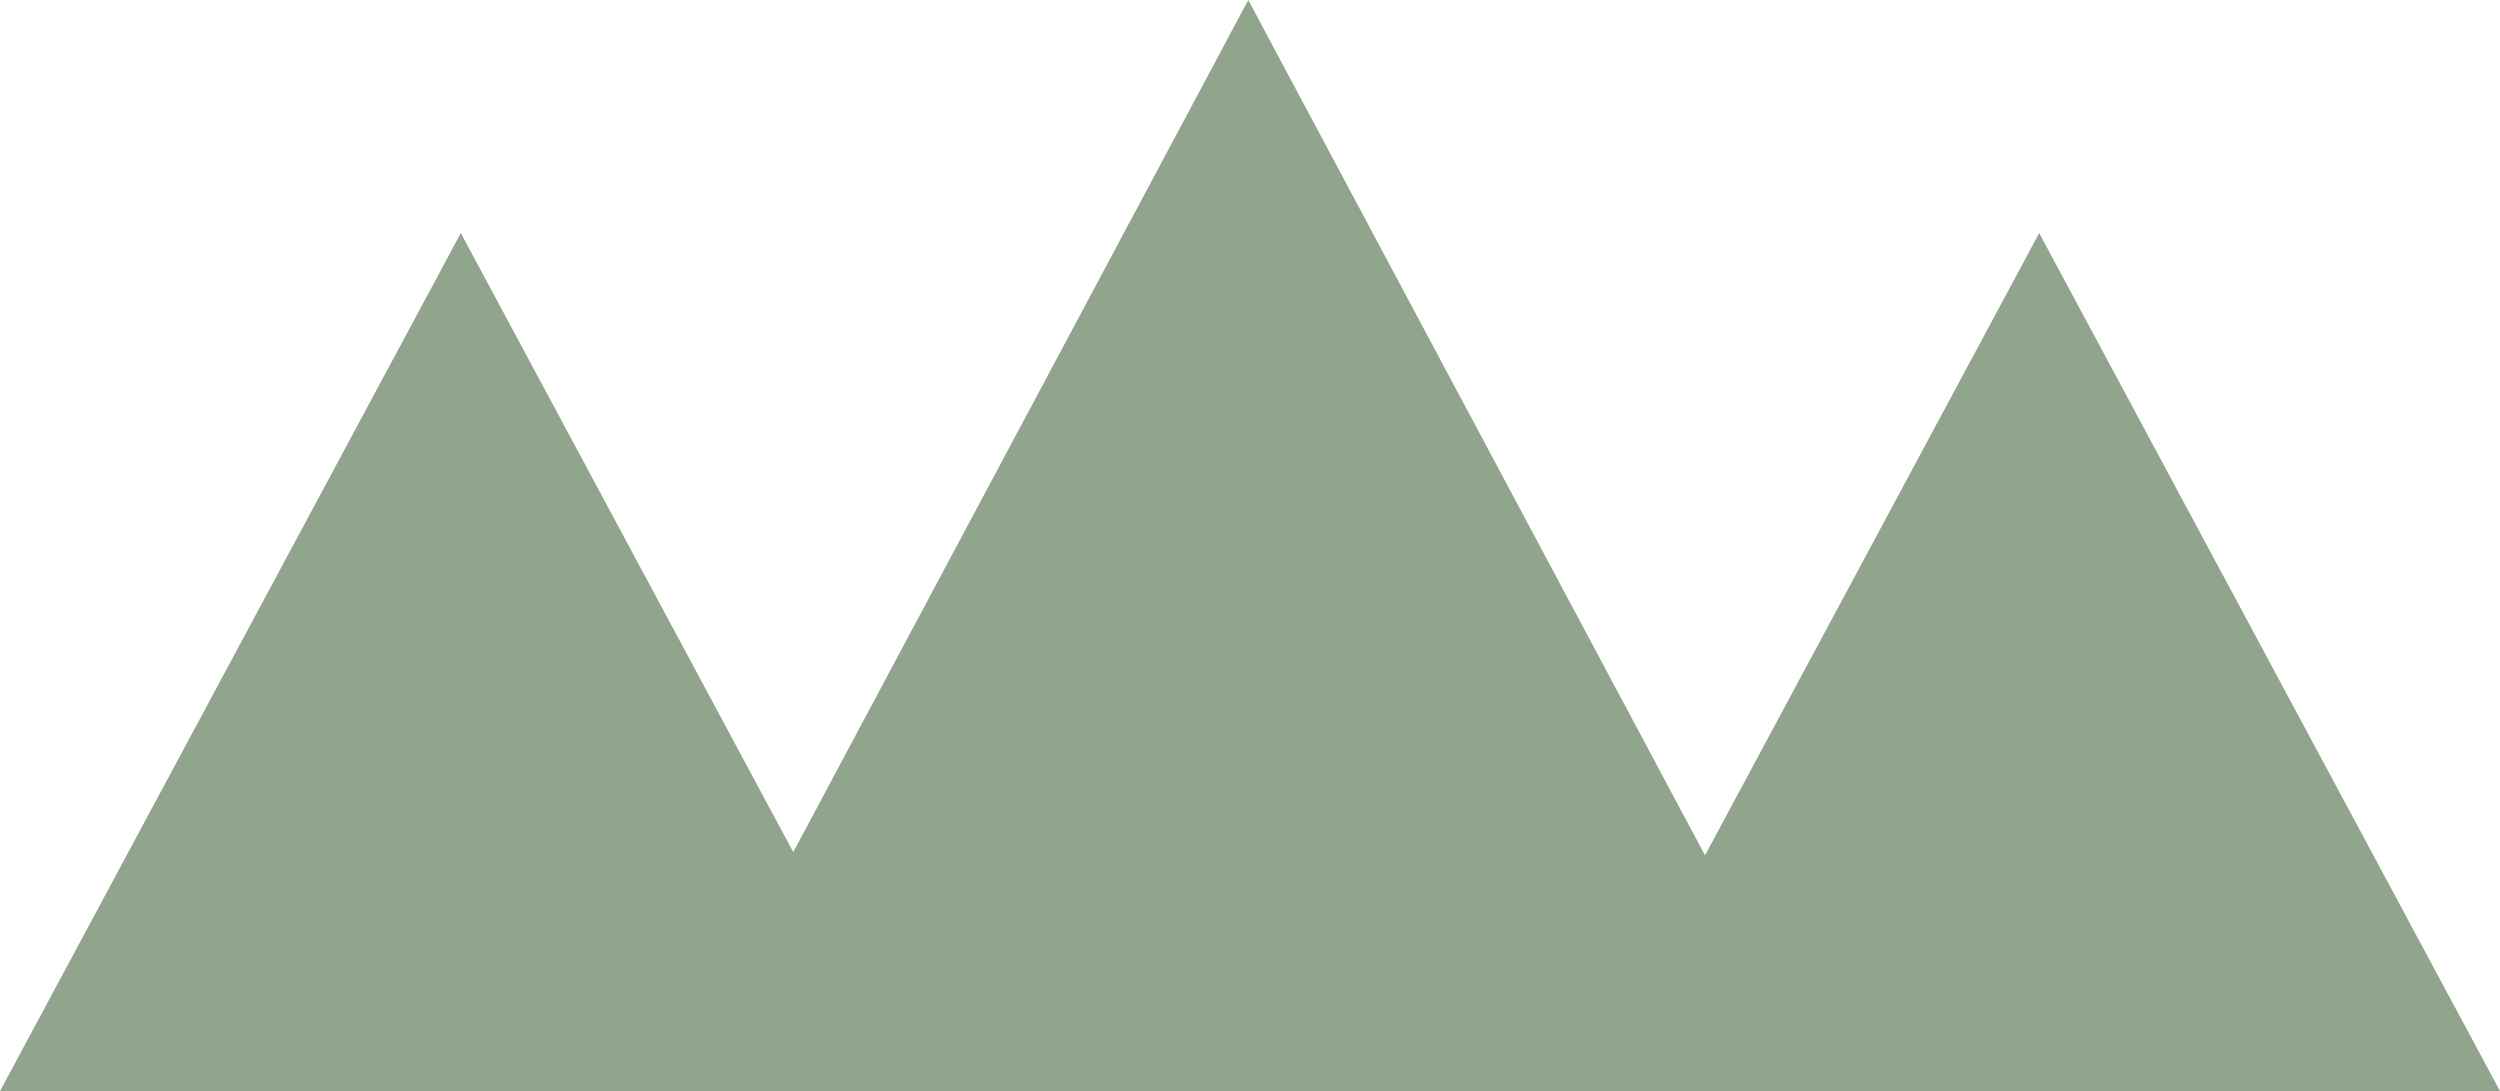 <svg width="472" height="206" viewBox="0 0 472 206" xmlns="http://www.w3.org/2000/svg"><title>Group 16</title><g fill="#90A58C" fill-rule="evenodd"><path d="m385 44-87 162h174zM87 44 0 206h174z"/><path d="m235.673 0-110 206h220z"/></g></svg>